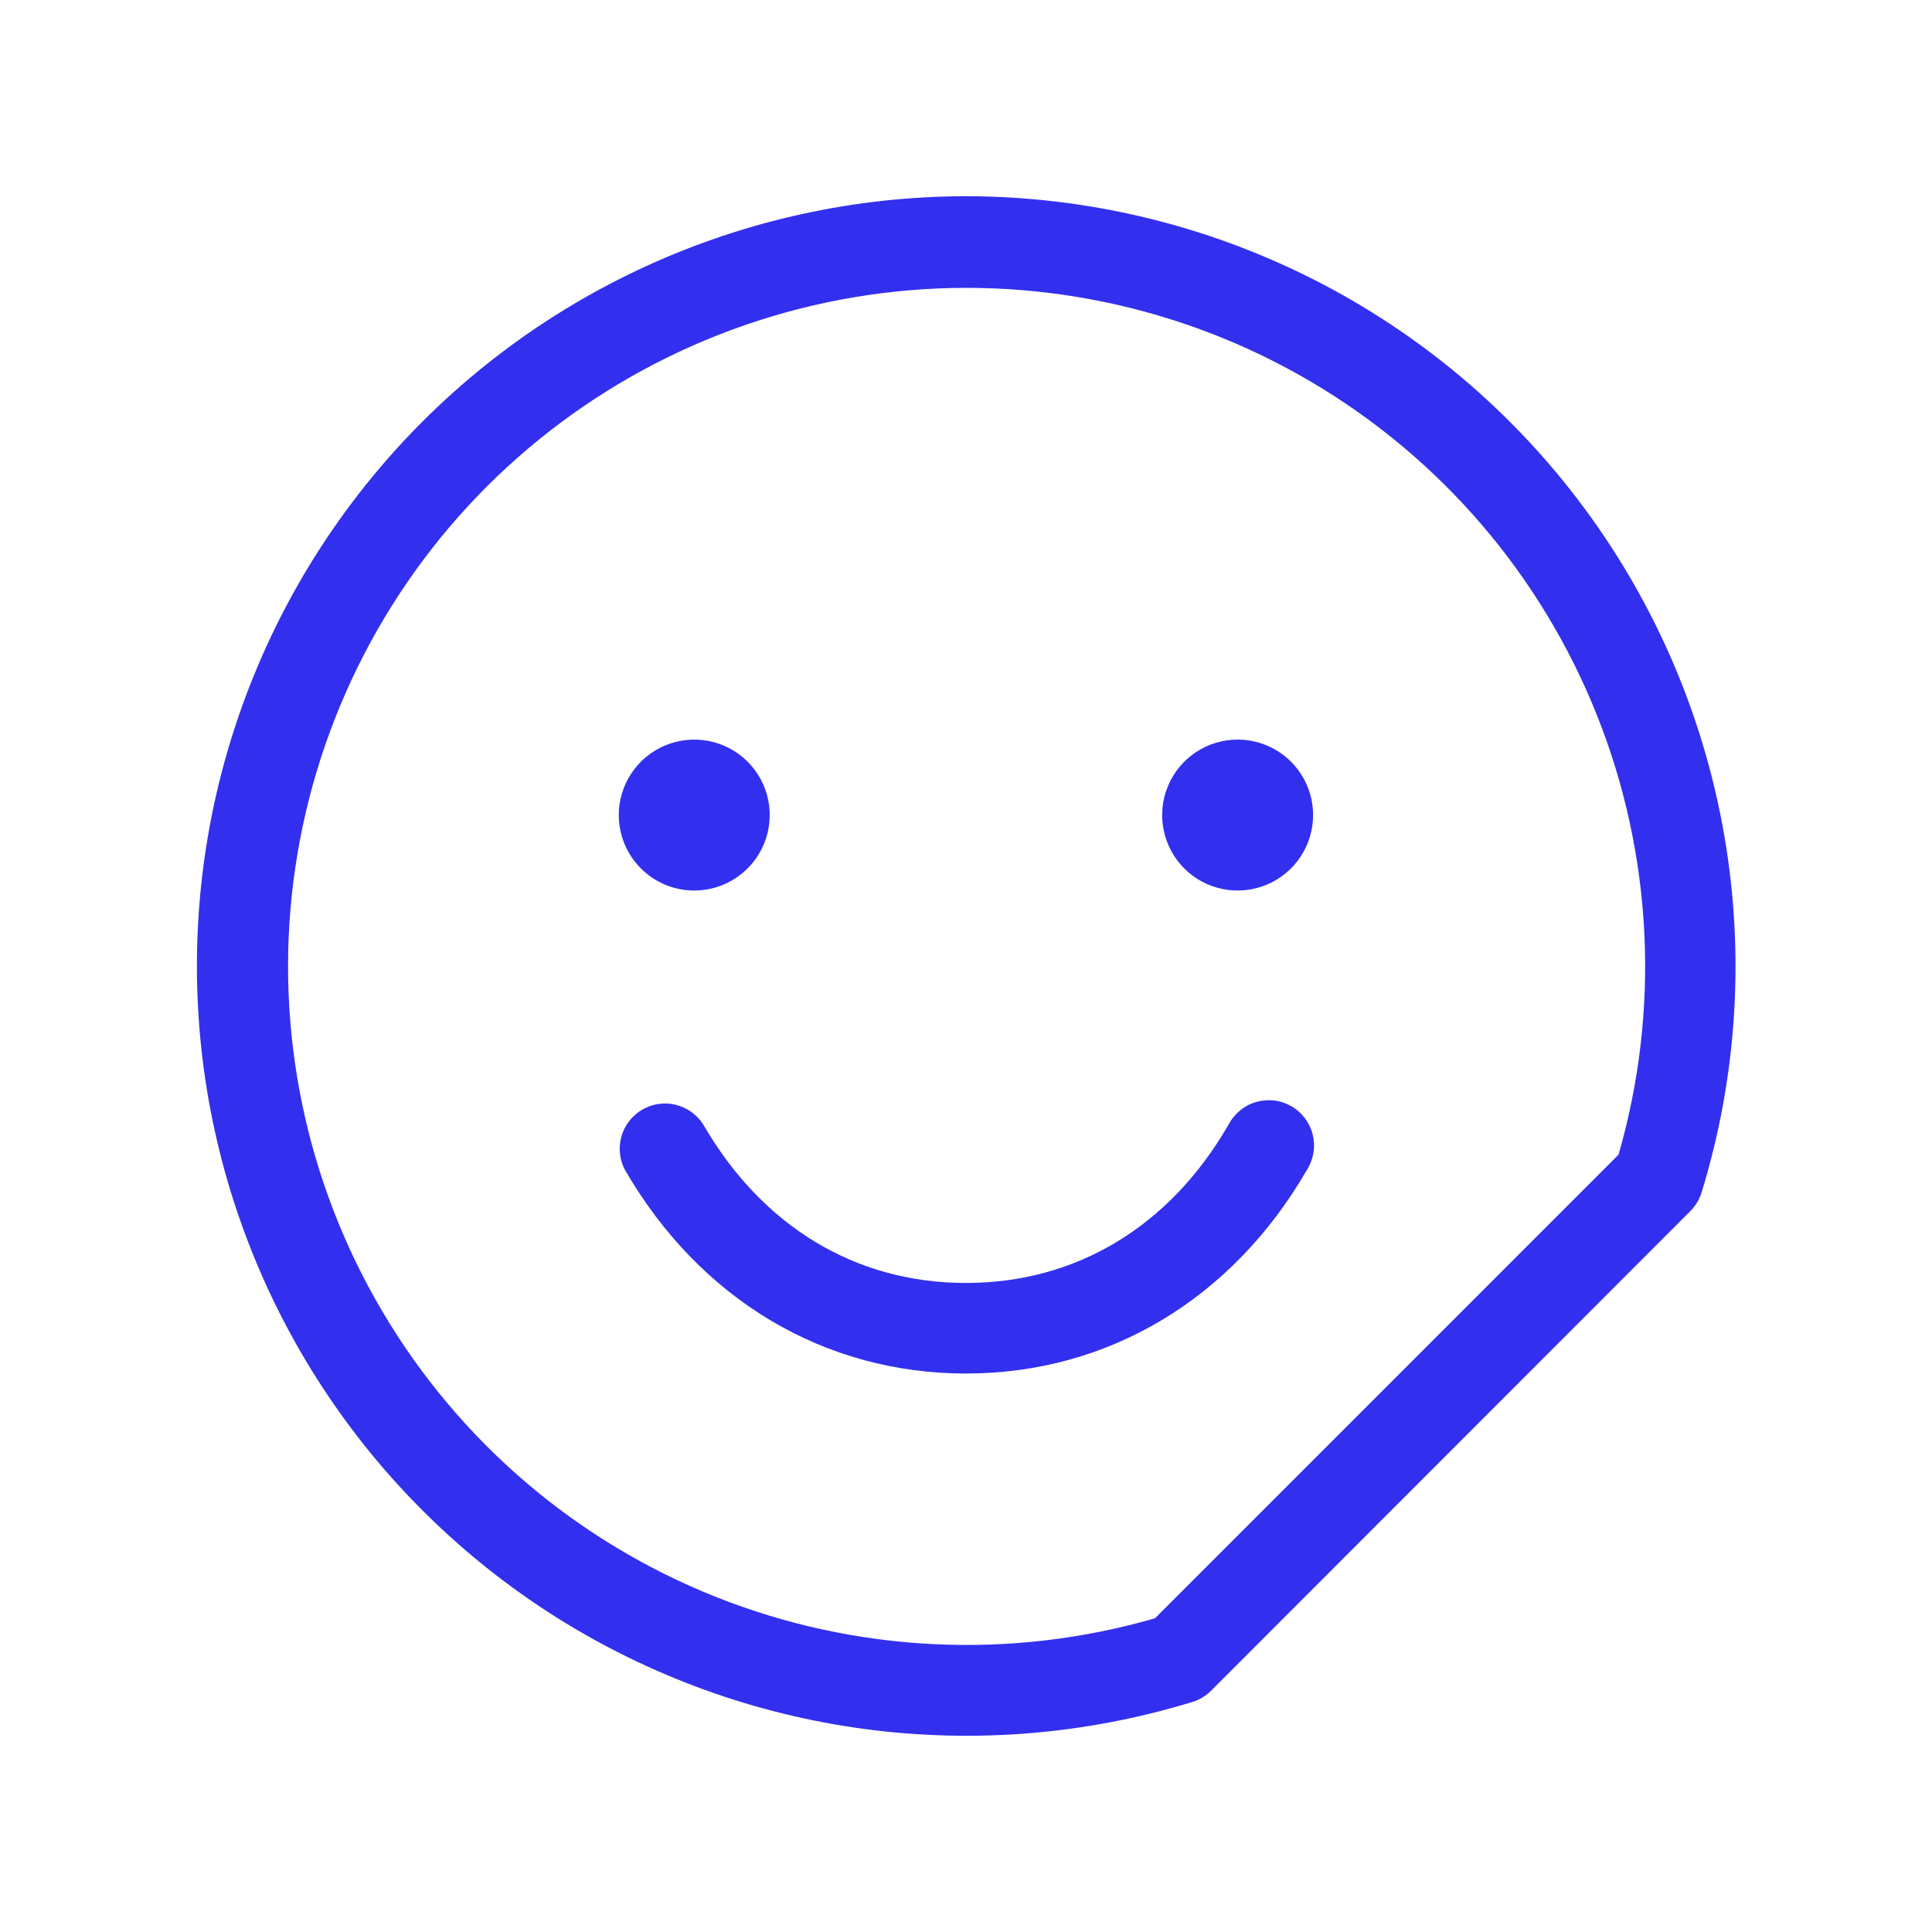 <svg width="32" height="32" viewBox="0 0 32 32" fill="none" xmlns="http://www.w3.org/2000/svg">
<path d="M15.999 3.25C14.165 3.252 12.354 3.649 10.688 4.415C9.022 5.18 7.54 6.296 6.345 7.686C5.149 9.077 4.268 10.708 3.76 12.47C3.252 14.232 3.131 16.083 3.403 17.896C3.676 19.709 4.337 21.442 5.34 22.977C6.343 24.511 7.666 25.812 9.217 26.789C10.769 27.766 12.512 28.397 14.33 28.639C16.148 28.88 17.996 28.727 19.749 28.19C19.866 28.154 19.972 28.09 20.059 28.004L27.999 20.058C28.085 19.971 28.149 19.864 28.185 19.746C28.77 17.84 28.899 15.822 28.563 13.857C28.226 11.891 27.434 10.031 26.249 8.427C25.064 6.823 23.52 5.519 21.739 4.62C19.959 3.721 17.993 3.252 15.999 3.25ZM26.808 19.125L19.13 26.804C16.735 27.496 14.178 27.372 11.862 26.452C9.545 25.532 7.6 23.868 6.333 21.721C5.065 19.575 4.547 17.068 4.86 14.595C5.174 12.122 6.3 9.823 8.062 8.06C9.825 6.298 12.123 5.171 14.596 4.857C17.069 4.544 19.576 5.061 21.723 6.328C23.87 7.595 25.534 9.54 26.455 11.857C27.375 14.173 27.499 16.73 26.808 19.125ZM10.249 13.5C10.249 13.253 10.322 13.011 10.46 12.806C10.597 12.6 10.792 12.44 11.021 12.345C11.249 12.251 11.5 12.226 11.743 12.274C11.985 12.322 12.208 12.441 12.383 12.616C12.558 12.791 12.677 13.014 12.725 13.256C12.773 13.499 12.748 13.75 12.654 13.978C12.559 14.207 12.399 14.402 12.193 14.539C11.988 14.677 11.746 14.75 11.499 14.75C11.167 14.75 10.849 14.618 10.615 14.384C10.381 14.149 10.249 13.832 10.249 13.5ZM21.749 13.5C21.749 13.747 21.676 13.989 21.538 14.194C21.401 14.4 21.206 14.56 20.977 14.655C20.749 14.749 20.497 14.774 20.255 14.726C20.012 14.678 19.79 14.559 19.615 14.384C19.44 14.209 19.321 13.986 19.273 13.744C19.225 13.501 19.249 13.25 19.344 13.022C19.439 12.793 19.599 12.598 19.804 12.461C20.01 12.323 20.252 12.25 20.499 12.25C20.83 12.25 21.148 12.382 21.383 12.616C21.617 12.851 21.749 13.168 21.749 13.5ZM21.648 19.375C20.408 21.52 18.349 22.75 15.999 22.75C13.649 22.75 11.59 21.52 10.35 19.375C10.26 19.204 10.241 19.004 10.294 18.818C10.348 18.633 10.472 18.475 10.639 18.378C10.807 18.281 11.005 18.253 11.193 18.299C11.381 18.345 11.544 18.462 11.648 18.625C12.628 20.317 14.173 21.25 15.999 21.25C17.825 21.25 19.374 20.317 20.35 18.625C20.397 18.535 20.462 18.456 20.54 18.392C20.618 18.328 20.709 18.28 20.806 18.252C20.903 18.224 21.005 18.216 21.105 18.228C21.206 18.24 21.302 18.273 21.39 18.323C21.478 18.374 21.554 18.442 21.615 18.523C21.675 18.604 21.719 18.696 21.743 18.794C21.767 18.892 21.771 18.995 21.755 19.094C21.738 19.194 21.702 19.29 21.648 19.375Z" fill="#332FEE"/>
</svg>
